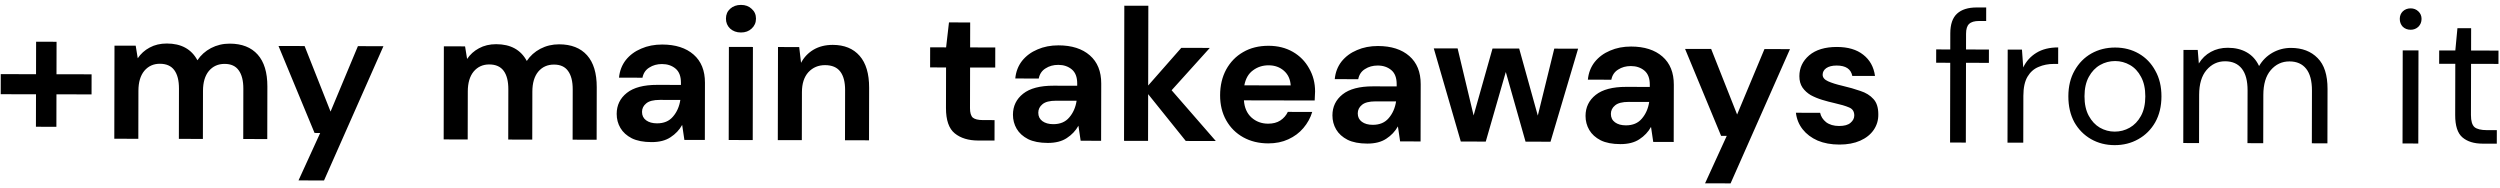 <?xml version="1.0" encoding="UTF-8"?> <svg xmlns="http://www.w3.org/2000/svg" width="333" height="25" viewBox="0 0 333 25" fill="none"><path d="M0.095 12.549L0.1 9.874L4.8 9.884L4.809 5.559L7.534 5.564L7.525 9.889L12.2 9.899L12.195 12.574L7.52 12.564L7.511 16.889L4.786 16.884L4.795 12.559L0.095 12.549ZM15.225 18.48L15.25 6.08L18.075 6.086L18.347 7.762C18.748 7.163 19.274 6.689 19.925 6.34C20.592 5.975 21.359 5.793 22.226 5.795C24.143 5.799 25.499 6.543 26.296 8.028C26.748 7.346 27.349 6.805 28.1 6.407C28.867 6.009 29.701 5.81 30.601 5.812C32.218 5.815 33.458 6.301 34.323 7.27C35.188 8.238 35.618 9.656 35.614 11.523L35.6 18.523L32.4 18.516L32.413 11.816C32.416 10.749 32.209 9.932 31.794 9.365C31.395 8.797 30.77 8.512 29.92 8.511C29.054 8.509 28.353 8.824 27.818 9.456C27.3 10.089 27.04 10.971 27.038 12.105L27.025 18.505L23.825 18.498L23.838 11.798C23.841 10.732 23.634 9.914 23.219 9.347C22.803 8.779 22.162 8.495 21.295 8.493C20.445 8.491 19.753 8.806 19.218 9.439C18.7 10.071 18.44 10.954 18.438 12.087L18.425 18.487L15.225 18.48ZM39.761 24.031L42.649 17.712L41.899 17.711L37.098 6.126L40.573 6.133L44.03 14.865L47.673 6.147L51.073 6.155L43.161 24.038L39.761 24.031ZM59.097 18.571L59.122 6.171L61.947 6.177L62.219 7.853C62.62 7.253 63.146 6.78 63.797 6.431C64.464 6.066 65.231 5.884 66.098 5.886C68.015 5.89 69.371 6.634 70.168 8.119C70.62 7.437 71.221 6.896 71.972 6.498C72.739 6.099 73.573 5.901 74.473 5.903C76.09 5.906 77.33 6.392 78.195 7.361C79.06 8.329 79.49 9.747 79.486 11.613L79.472 18.613L76.272 18.607L76.285 11.907C76.288 10.84 76.081 10.023 75.666 9.455C75.267 8.888 74.642 8.603 73.792 8.602C72.926 8.6 72.225 8.915 71.69 9.547C71.172 10.18 70.912 11.062 70.91 12.196L70.897 18.596L67.697 18.589L67.71 11.889C67.713 10.822 67.506 10.005 67.091 9.438C66.675 8.87 66.034 8.586 65.167 8.584C64.317 8.582 63.625 8.897 63.09 9.529C62.572 10.162 62.312 11.044 62.31 12.178L62.297 18.578L59.097 18.571ZM86.784 18.928C85.717 18.926 84.843 18.758 84.16 18.423C83.478 18.072 82.97 17.612 82.638 17.045C82.306 16.478 82.14 15.852 82.142 15.169C82.144 14.019 82.596 13.086 83.498 12.372C84.399 11.657 85.75 11.301 87.55 11.305L90.7 11.312L90.701 11.012C90.702 10.162 90.462 9.536 89.979 9.135C89.497 8.734 88.897 8.533 88.181 8.531C87.531 8.53 86.964 8.687 86.48 9.003C85.996 9.302 85.695 9.751 85.577 10.351L82.452 10.345C82.537 9.445 82.839 8.662 83.357 7.996C83.891 7.331 84.576 6.824 85.41 6.476C86.244 6.111 87.178 5.929 88.211 5.931C89.978 5.935 91.368 6.38 92.383 7.265C93.398 8.151 93.904 9.402 93.9 11.018L93.885 18.643L91.16 18.638L90.864 16.637C90.496 17.303 89.978 17.852 89.31 18.284C88.659 18.716 87.817 18.931 86.784 18.928ZM87.514 16.43C88.431 16.432 89.14 16.133 89.641 15.534C90.159 14.935 90.486 14.194 90.621 13.311L87.896 13.306C87.046 13.304 86.437 13.461 86.07 13.777C85.702 14.076 85.518 14.451 85.517 14.901C85.516 15.384 85.699 15.76 86.065 16.027C86.431 16.294 86.914 16.429 87.514 16.43ZM98.693 4.328C98.11 4.327 97.627 4.151 97.244 3.8C96.878 3.449 96.696 3.007 96.697 2.474C96.698 1.941 96.882 1.508 97.25 1.175C97.634 0.826 98.117 0.652 98.701 0.653C99.284 0.654 99.759 0.83 100.125 1.181C100.507 1.515 100.698 1.949 100.697 2.482C100.696 3.016 100.503 3.457 100.119 3.806C99.752 4.155 99.276 4.329 98.693 4.328ZM97.063 18.65L97.089 6.25L100.289 6.256L100.263 18.656L97.063 18.65ZM103.603 18.663L103.629 6.263L106.454 6.269L106.7 8.37C107.085 7.637 107.636 7.055 108.353 6.623C109.088 6.191 109.946 5.976 110.93 5.978C112.463 5.982 113.654 6.467 114.502 7.436C115.35 8.404 115.772 9.822 115.768 11.688L115.753 18.689L112.553 18.682L112.567 11.982C112.569 10.915 112.354 10.098 111.922 9.531C111.49 8.963 110.816 8.678 109.899 8.676C108.999 8.675 108.257 8.99 107.672 9.622C107.104 10.254 106.819 11.137 106.817 12.27L106.803 18.67L103.603 18.663ZM130.295 18.719C128.995 18.716 127.954 18.397 127.172 17.762C126.39 17.127 126.001 16.001 126.004 14.385L126.015 8.985L123.89 8.98L123.896 6.305L126.021 6.31L126.403 2.986L129.228 2.991L129.221 6.316L132.571 6.323L132.565 8.998L129.215 8.991L129.204 14.416C129.203 15.016 129.327 15.433 129.577 15.667C129.843 15.884 130.293 15.994 130.926 15.995L132.476 15.998L132.47 18.723L130.295 18.719ZM139.567 19.038C138.5 19.036 137.626 18.867 136.943 18.532C136.261 18.181 135.753 17.722 135.421 17.154C135.089 16.587 134.924 15.961 134.925 15.278C134.927 14.128 135.379 13.196 136.281 12.481C137.182 11.766 138.533 11.411 140.333 11.414L143.483 11.421L143.484 11.121C143.485 10.271 143.245 9.645 142.762 9.244C142.28 8.843 141.68 8.642 140.964 8.641C140.314 8.639 139.747 8.796 139.263 9.112C138.779 9.411 138.478 9.861 138.36 10.46L135.235 10.454C135.32 9.554 135.622 8.771 136.14 8.106C136.675 7.44 137.359 6.933 138.193 6.585C139.027 6.22 139.961 6.039 140.994 6.041C142.761 6.044 144.151 6.489 145.166 7.374C146.181 8.26 146.687 9.511 146.684 11.127L146.668 18.753L143.943 18.747L143.647 16.746C143.279 17.412 142.761 17.961 142.093 18.393C141.443 18.825 140.6 19.04 139.567 19.038ZM140.297 16.539C141.214 16.541 141.923 16.243 142.424 15.644C142.942 15.045 143.269 14.304 143.404 13.421L140.679 13.415C139.829 13.413 139.22 13.57 138.853 13.886C138.486 14.186 138.301 14.56 138.3 15.01C138.299 15.493 138.482 15.869 138.848 16.136C139.214 16.404 139.697 16.538 140.297 16.539ZM149.721 18.759L149.759 0.759L152.959 0.766L152.937 11.39L157.347 6.375L161.147 6.382L156.06 12.022L161.946 18.784L157.946 18.776L152.934 12.54L152.921 18.765L149.721 18.759ZM168.929 19.099C167.679 19.096 166.572 18.827 165.606 18.292C164.641 17.756 163.884 17.005 163.336 16.037C162.788 15.069 162.515 13.952 162.518 12.685C162.52 11.402 162.789 10.261 163.325 9.262C163.877 8.263 164.628 7.49 165.58 6.942C166.547 6.377 167.681 6.096 168.981 6.099C170.198 6.101 171.272 6.37 172.205 6.905C173.137 7.441 173.86 8.175 174.375 9.11C174.907 10.028 175.171 11.053 175.169 12.187C175.168 12.37 175.16 12.562 175.143 12.761C175.142 12.961 175.133 13.17 175.116 13.386L165.691 13.367C165.756 14.334 166.088 15.093 166.687 15.644C167.302 16.195 168.043 16.472 168.91 16.474C169.56 16.475 170.102 16.334 170.536 16.052C170.986 15.753 171.32 15.37 171.538 14.904L174.788 14.911C174.553 15.694 174.16 16.409 173.609 17.058C173.074 17.691 172.406 18.189 171.606 18.554C170.821 18.919 169.929 19.101 168.929 19.099ZM168.976 8.699C168.193 8.697 167.5 8.921 166.9 9.369C166.299 9.801 165.914 10.467 165.745 11.367L171.92 11.38C171.872 10.563 171.573 9.912 171.024 9.428C170.475 8.943 169.793 8.7 168.976 8.699ZM182.121 19.126C181.054 19.124 180.179 18.955 179.497 18.62C178.814 18.269 178.307 17.81 177.975 17.242C177.643 16.675 177.477 16.05 177.479 15.366C177.481 14.216 177.933 13.284 178.834 12.569C179.736 11.854 181.087 11.499 182.887 11.502L186.037 11.509L186.037 11.209C186.039 10.359 185.799 9.734 185.316 9.333C184.834 8.932 184.234 8.73 183.517 8.729C182.867 8.727 182.3 8.885 181.816 9.2C181.332 9.499 181.031 9.949 180.914 10.548L177.789 10.542C177.874 9.642 178.175 8.859 178.693 8.194C179.228 7.528 179.913 7.021 180.747 6.673C181.581 6.308 182.514 6.127 183.548 6.129C185.314 6.133 186.705 6.577 187.72 7.463C188.735 8.348 189.241 9.599 189.237 11.216L189.221 18.841L186.496 18.835L186.201 16.834C185.832 17.5 185.315 18.049 184.647 18.481C183.996 18.913 183.154 19.128 182.121 19.126ZM182.851 16.627C183.768 16.629 184.477 16.331 184.978 15.732C185.496 15.133 185.822 14.392 185.957 13.509L183.232 13.503C182.382 13.502 181.774 13.659 181.406 13.974C181.039 14.274 180.855 14.648 180.854 15.098C180.853 15.582 181.036 15.957 181.402 16.224C181.768 16.492 182.251 16.626 182.851 16.627ZM194.578 18.852L190.979 6.444L194.154 6.451L196.285 15.38L198.804 6.46L202.354 6.468L204.835 15.398L207.029 6.477L210.204 6.484L206.528 18.877L203.203 18.87L200.572 9.589L197.903 18.859L194.578 18.852ZM215.837 19.196C214.77 19.194 213.895 19.025 213.213 18.69C212.53 18.339 212.023 17.88 211.69 17.312C211.358 16.745 211.193 16.119 211.194 15.436C211.197 14.286 211.649 13.354 212.55 12.639C213.452 11.924 214.802 11.569 216.602 11.572L219.752 11.579L219.753 11.279C219.755 10.429 219.514 9.803 219.032 9.402C218.549 9.001 217.95 8.8 217.233 8.799C216.583 8.797 216.016 8.954 215.532 9.27C215.048 9.569 214.747 10.018 214.629 10.618L211.504 10.612C211.59 9.712 211.891 8.929 212.409 8.264C212.944 7.598 213.628 7.091 214.462 6.743C215.296 6.378 216.23 6.197 217.263 6.199C219.03 6.202 220.421 6.647 221.436 7.532C222.451 8.418 222.956 9.669 222.953 11.286L222.937 18.91L220.212 18.905L219.916 16.904C219.548 17.57 219.03 18.119 218.363 18.551C217.712 18.983 216.87 19.198 215.837 19.196ZM216.567 16.697C217.483 16.699 218.192 16.401 218.694 15.802C219.211 15.203 219.538 14.462 219.673 13.579L216.948 13.573C216.098 13.571 215.49 13.728 215.122 14.044C214.755 14.344 214.571 14.718 214.57 15.168C214.569 15.652 214.751 16.027 215.118 16.294C215.484 16.562 215.967 16.696 216.567 16.697ZM227.114 24.419L230.003 18.1L229.253 18.099L224.451 6.514L227.926 6.521L231.383 15.253L235.026 6.535L238.426 6.543L230.514 24.426L227.114 24.419ZM245.007 19.256C243.907 19.254 242.94 19.077 242.108 18.725C241.275 18.357 240.61 17.855 240.111 17.221C239.612 16.587 239.314 15.853 239.216 15.019L242.441 15.026C242.54 15.509 242.805 15.927 243.238 16.277C243.687 16.612 244.262 16.78 244.962 16.781C245.662 16.782 246.171 16.642 246.488 16.359C246.822 16.077 246.989 15.752 246.99 15.385C246.991 14.852 246.758 14.493 246.292 14.309C245.826 14.108 245.176 13.915 244.343 13.73C243.81 13.612 243.269 13.469 242.719 13.301C242.169 13.134 241.662 12.924 241.195 12.673C240.746 12.406 240.38 12.072 240.097 11.671C239.815 11.254 239.674 10.745 239.676 10.145C239.678 9.045 240.113 8.121 240.981 7.373C241.866 6.625 243.1 6.252 244.684 6.255C246.15 6.258 247.316 6.603 248.182 7.288C249.063 7.973 249.587 8.916 249.751 10.116L246.726 10.11C246.544 9.193 245.854 8.733 244.654 8.73C244.054 8.729 243.587 8.845 243.253 9.078C242.936 9.31 242.777 9.602 242.776 9.952C242.775 10.318 243.016 10.61 243.499 10.828C243.982 11.046 244.623 11.247 245.423 11.432C246.289 11.634 247.08 11.86 247.797 12.112C248.529 12.347 249.112 12.706 249.544 13.191C249.977 13.658 250.192 14.334 250.19 15.217C250.205 15.984 250.004 16.675 249.586 17.291C249.168 17.906 248.567 18.389 247.783 18.737C246.999 19.085 246.073 19.258 245.007 19.256ZM259.749 18.987L259.771 8.362L257.896 8.358L257.9 6.583L259.775 6.587L259.779 4.437C259.782 3.237 260.084 2.362 260.685 1.814C261.286 1.265 262.161 0.992 263.311 0.994L264.561 0.997L264.558 2.797L263.633 2.795C262.999 2.793 262.549 2.926 262.282 3.192C262.015 3.441 261.88 3.874 261.879 4.491L261.875 6.591L264.925 6.597L264.921 8.372L261.871 8.366L261.849 18.991L259.749 18.987ZM267.399 19.003L267.425 6.603L269.325 6.606L269.495 8.982C269.88 8.166 270.465 7.517 271.249 7.035C272.033 6.554 273.001 6.314 274.151 6.316L274.146 8.516L273.571 8.515C272.838 8.514 272.162 8.646 271.545 8.911C270.928 9.16 270.436 9.592 270.068 10.208C269.7 10.824 269.515 11.674 269.512 12.757L269.499 19.007L267.399 19.003ZM281.667 19.332C280.5 19.33 279.451 19.061 278.519 18.526C277.586 17.99 276.846 17.239 276.298 16.271C275.767 15.287 275.503 14.136 275.505 12.819C275.508 11.503 275.785 10.361 276.337 9.396C276.889 8.414 277.633 7.657 278.567 7.126C279.518 6.594 280.577 6.33 281.744 6.332C282.91 6.335 283.96 6.603 284.892 7.139C285.824 7.674 286.556 8.434 287.087 9.418C287.635 10.386 287.908 11.528 287.905 12.845C287.903 14.162 287.625 15.311 287.073 16.293C286.521 17.259 285.77 18.007 284.819 18.539C283.884 19.07 282.834 19.334 281.667 19.332ZM281.671 17.532C282.387 17.534 283.054 17.36 283.672 17.011C284.289 16.663 284.79 16.139 285.175 15.439C285.56 14.74 285.753 13.874 285.755 12.841C285.757 11.807 285.568 10.94 285.186 10.239C284.82 9.539 284.33 9.013 283.714 8.661C283.098 8.31 282.44 8.134 281.74 8.132C281.023 8.131 280.356 8.304 279.739 8.653C279.122 9.002 278.621 9.526 278.236 10.225C277.851 10.924 277.657 11.79 277.655 12.824C277.653 13.857 277.843 14.724 278.225 15.425C278.607 16.126 279.097 16.652 279.697 17.003C280.313 17.354 280.971 17.531 281.671 17.532ZM290.812 19.051L290.838 6.651L292.738 6.655L292.884 8.455C293.286 7.789 293.82 7.274 294.488 6.909C295.155 6.543 295.905 6.362 296.739 6.363C297.722 6.365 298.563 6.567 299.262 6.968C299.978 7.37 300.527 7.979 300.909 8.797C301.344 8.048 301.936 7.457 302.687 7.026C303.455 6.594 304.28 6.379 305.164 6.381C306.647 6.384 307.829 6.836 308.711 7.738C309.592 8.623 310.031 9.991 310.027 11.841L310.012 19.091L307.937 19.087L307.952 12.062C307.955 10.778 307.698 9.811 307.183 9.16C306.668 8.509 305.927 8.182 304.96 8.18C303.96 8.178 303.126 8.568 302.458 9.35C301.806 10.115 301.479 11.215 301.476 12.648L301.462 19.073L299.362 19.069L299.377 12.044C299.38 10.76 299.123 9.793 298.608 9.142C298.093 8.491 297.352 8.165 296.385 8.163C295.402 8.16 294.576 8.55 293.908 9.332C293.256 10.098 292.929 11.197 292.926 12.63L292.912 19.055L290.812 19.051ZM321.098 3.964C320.682 3.963 320.332 3.829 320.049 3.562C319.783 3.278 319.65 2.927 319.651 2.511C319.652 2.111 319.786 1.778 320.053 1.512C320.337 1.245 320.687 1.113 321.104 1.114C321.504 1.115 321.845 1.249 322.128 1.516C322.411 1.783 322.552 2.117 322.551 2.517C322.55 2.933 322.408 3.283 322.124 3.566C321.84 3.832 321.498 3.965 321.098 3.964ZM320.017 19.111L320.042 6.712L322.142 6.716L322.117 19.116L320.017 19.111ZM330.673 19.134C329.54 19.131 328.649 18.854 328 18.303C327.351 17.752 327.028 16.759 327.031 15.326L327.045 8.501L324.895 8.497L324.899 6.722L327.049 6.726L327.33 3.752L329.155 3.755L329.149 6.73L332.799 6.738L332.795 8.513L329.145 8.505L329.131 15.33C329.129 16.114 329.287 16.647 329.603 16.931C329.919 17.199 330.477 17.333 331.277 17.335L332.577 17.337L332.573 19.137L330.673 19.134Z" fill="black"></path></svg> 